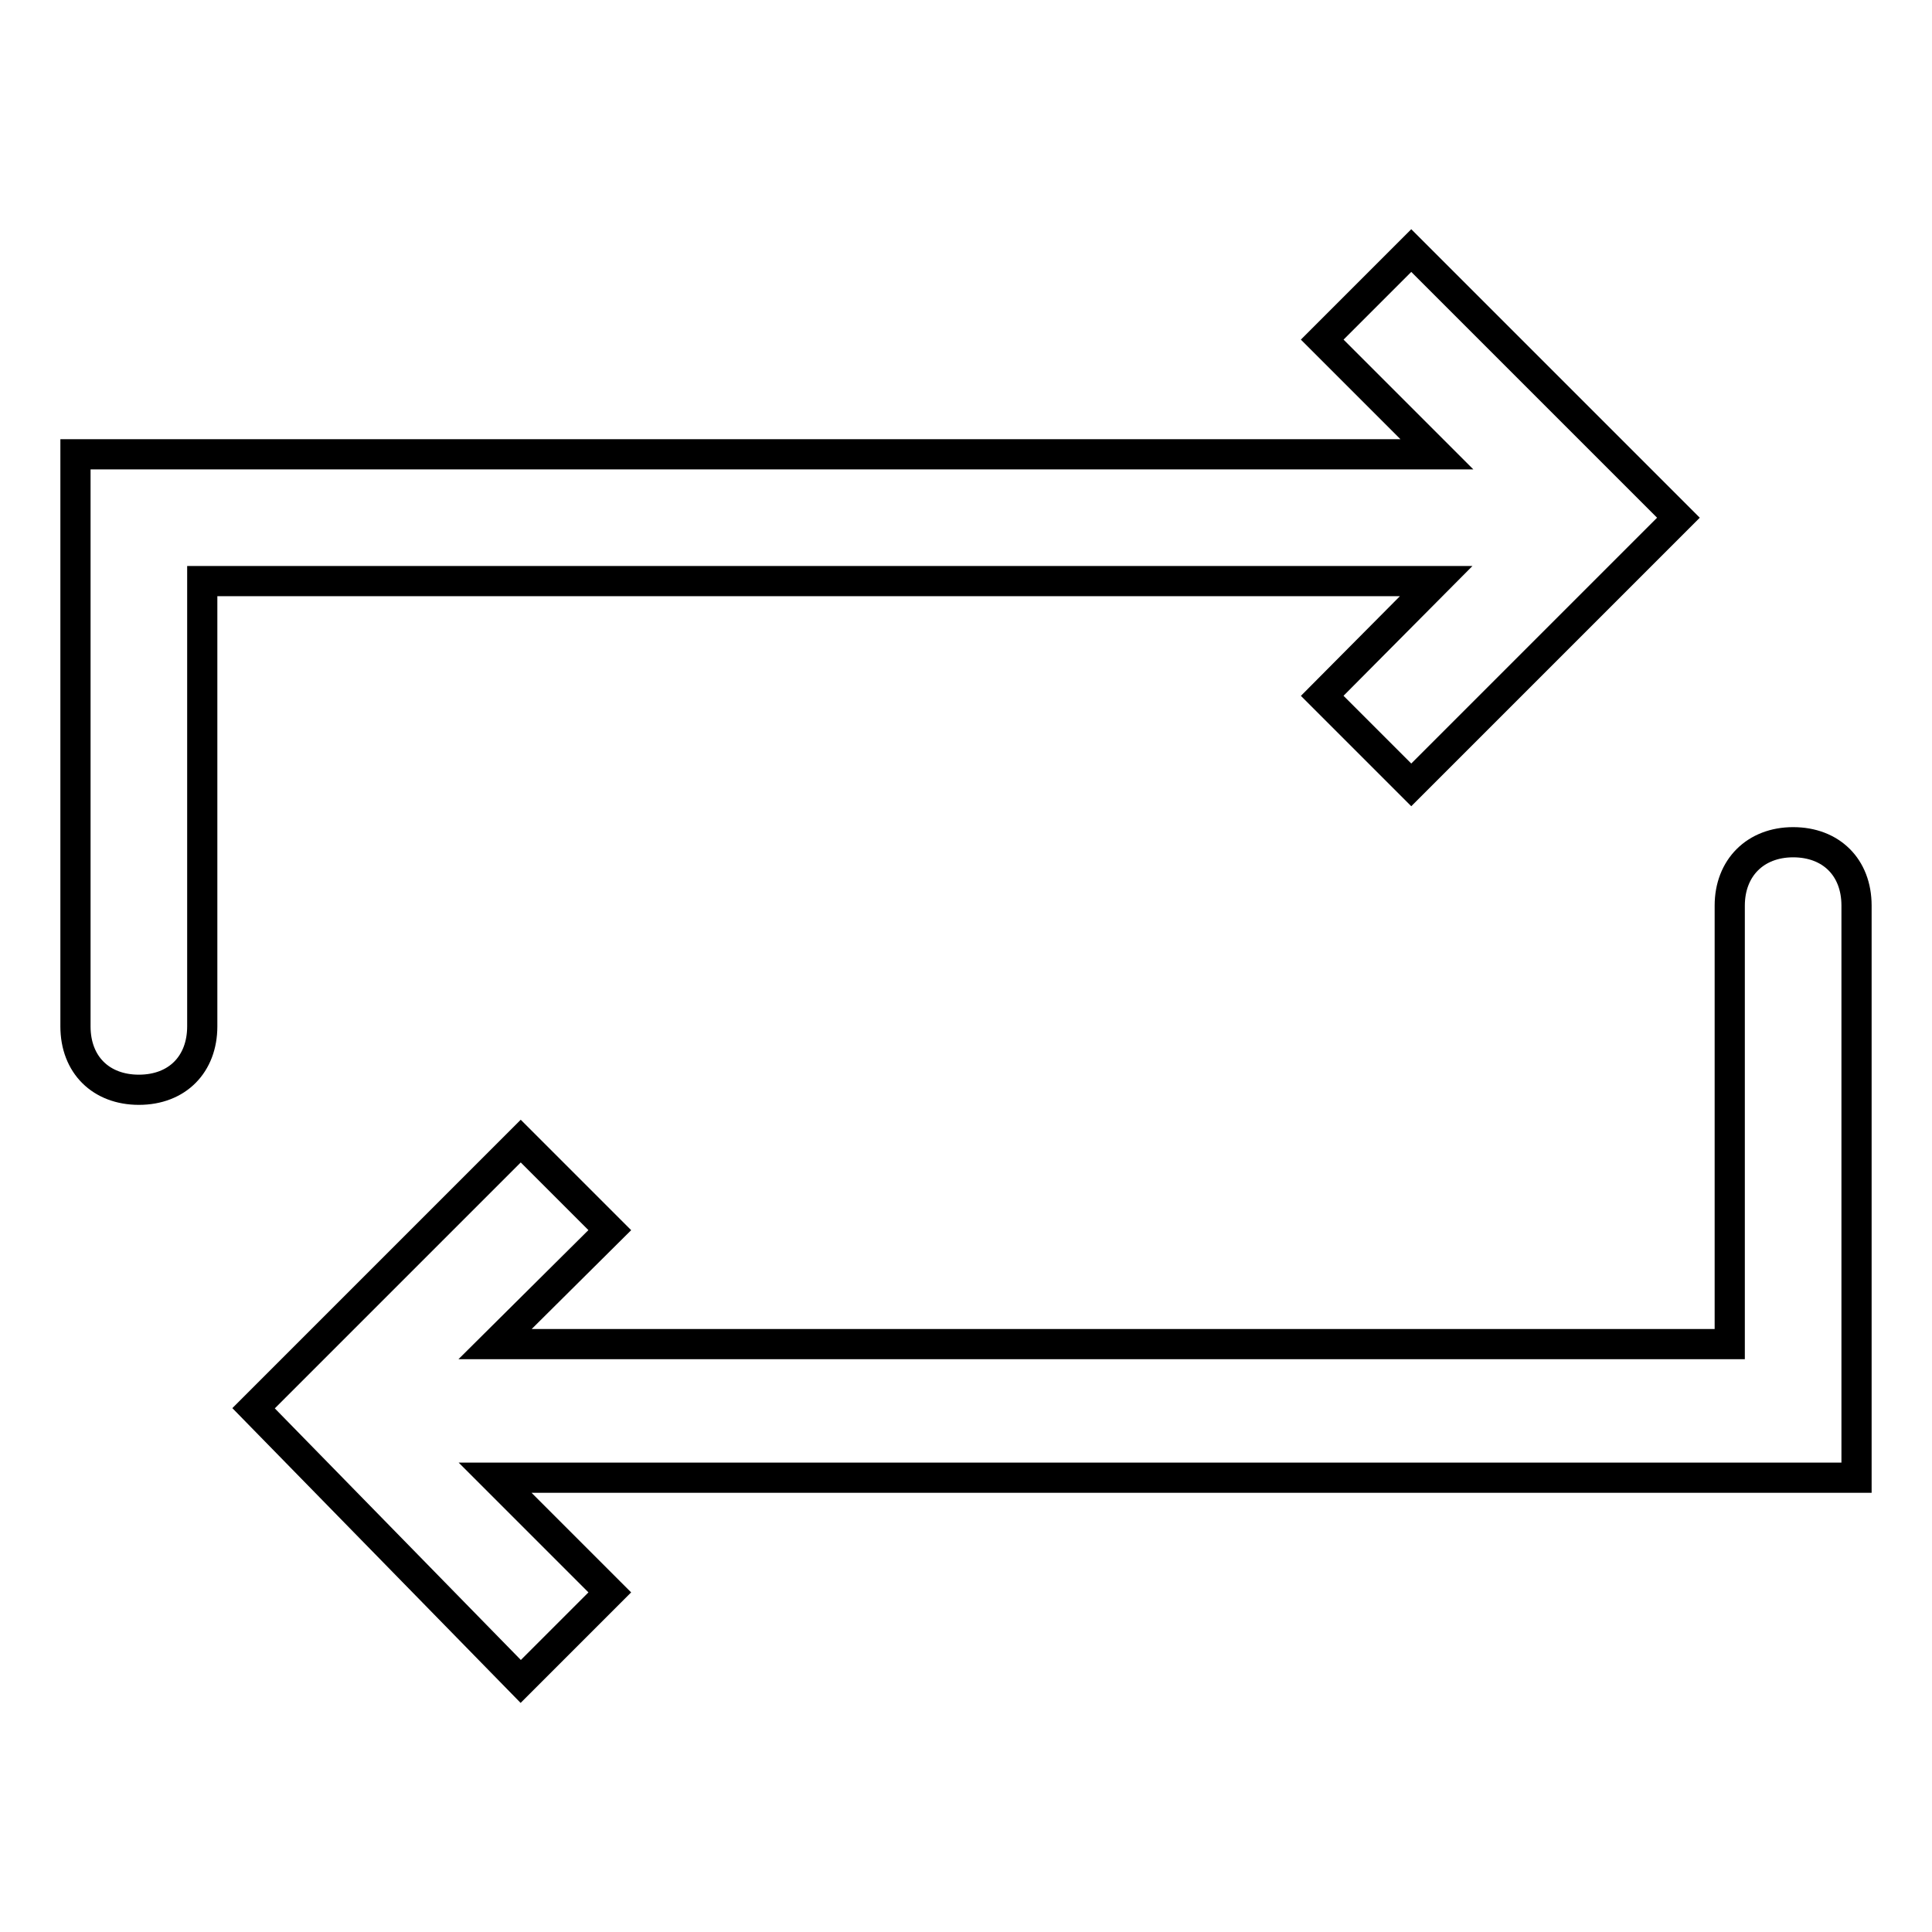 <?xml version="1.0" encoding="utf-8"?>
<!-- Svg Vector Icons : http://www.onlinewebfonts.com/icon -->
<!DOCTYPE svg PUBLIC "-//W3C//DTD SVG 1.1//EN" "http://www.w3.org/Graphics/SVG/1.1/DTD/svg11.dtd">
<svg version="1.1" xmlns="http://www.w3.org/2000/svg" xmlns:xlink="http://www.w3.org/1999/xlink" x="0px" y="0px" viewBox="0 0 256 256" enable-background="new 0 0 256 256" xml:space="preserve">
<g> <path stroke-width="4" fill-opacity="0" stroke="#000000"  d="M229.1,178.1H65.6L80.8,163L69,151.2l-29.5,29.5l-5.9,5.9L69,222.8L80.8,211l-15.2-15.2H246V120 c0-5.1-3.4-8.4-8.4-8.4s-8.4,3.4-8.4,8.4V178.1z M175.2,92.2L187,104l29.5-29.5l5.9-5.9L187,33.2L175.2,45l15.2,15.2H10V136 c0,5.1,3.4,8.4,8.4,8.4c5.1,0,8.4-3.4,8.4-8.4V77h163.5L175.2,92.2z"/></g>
</svg>